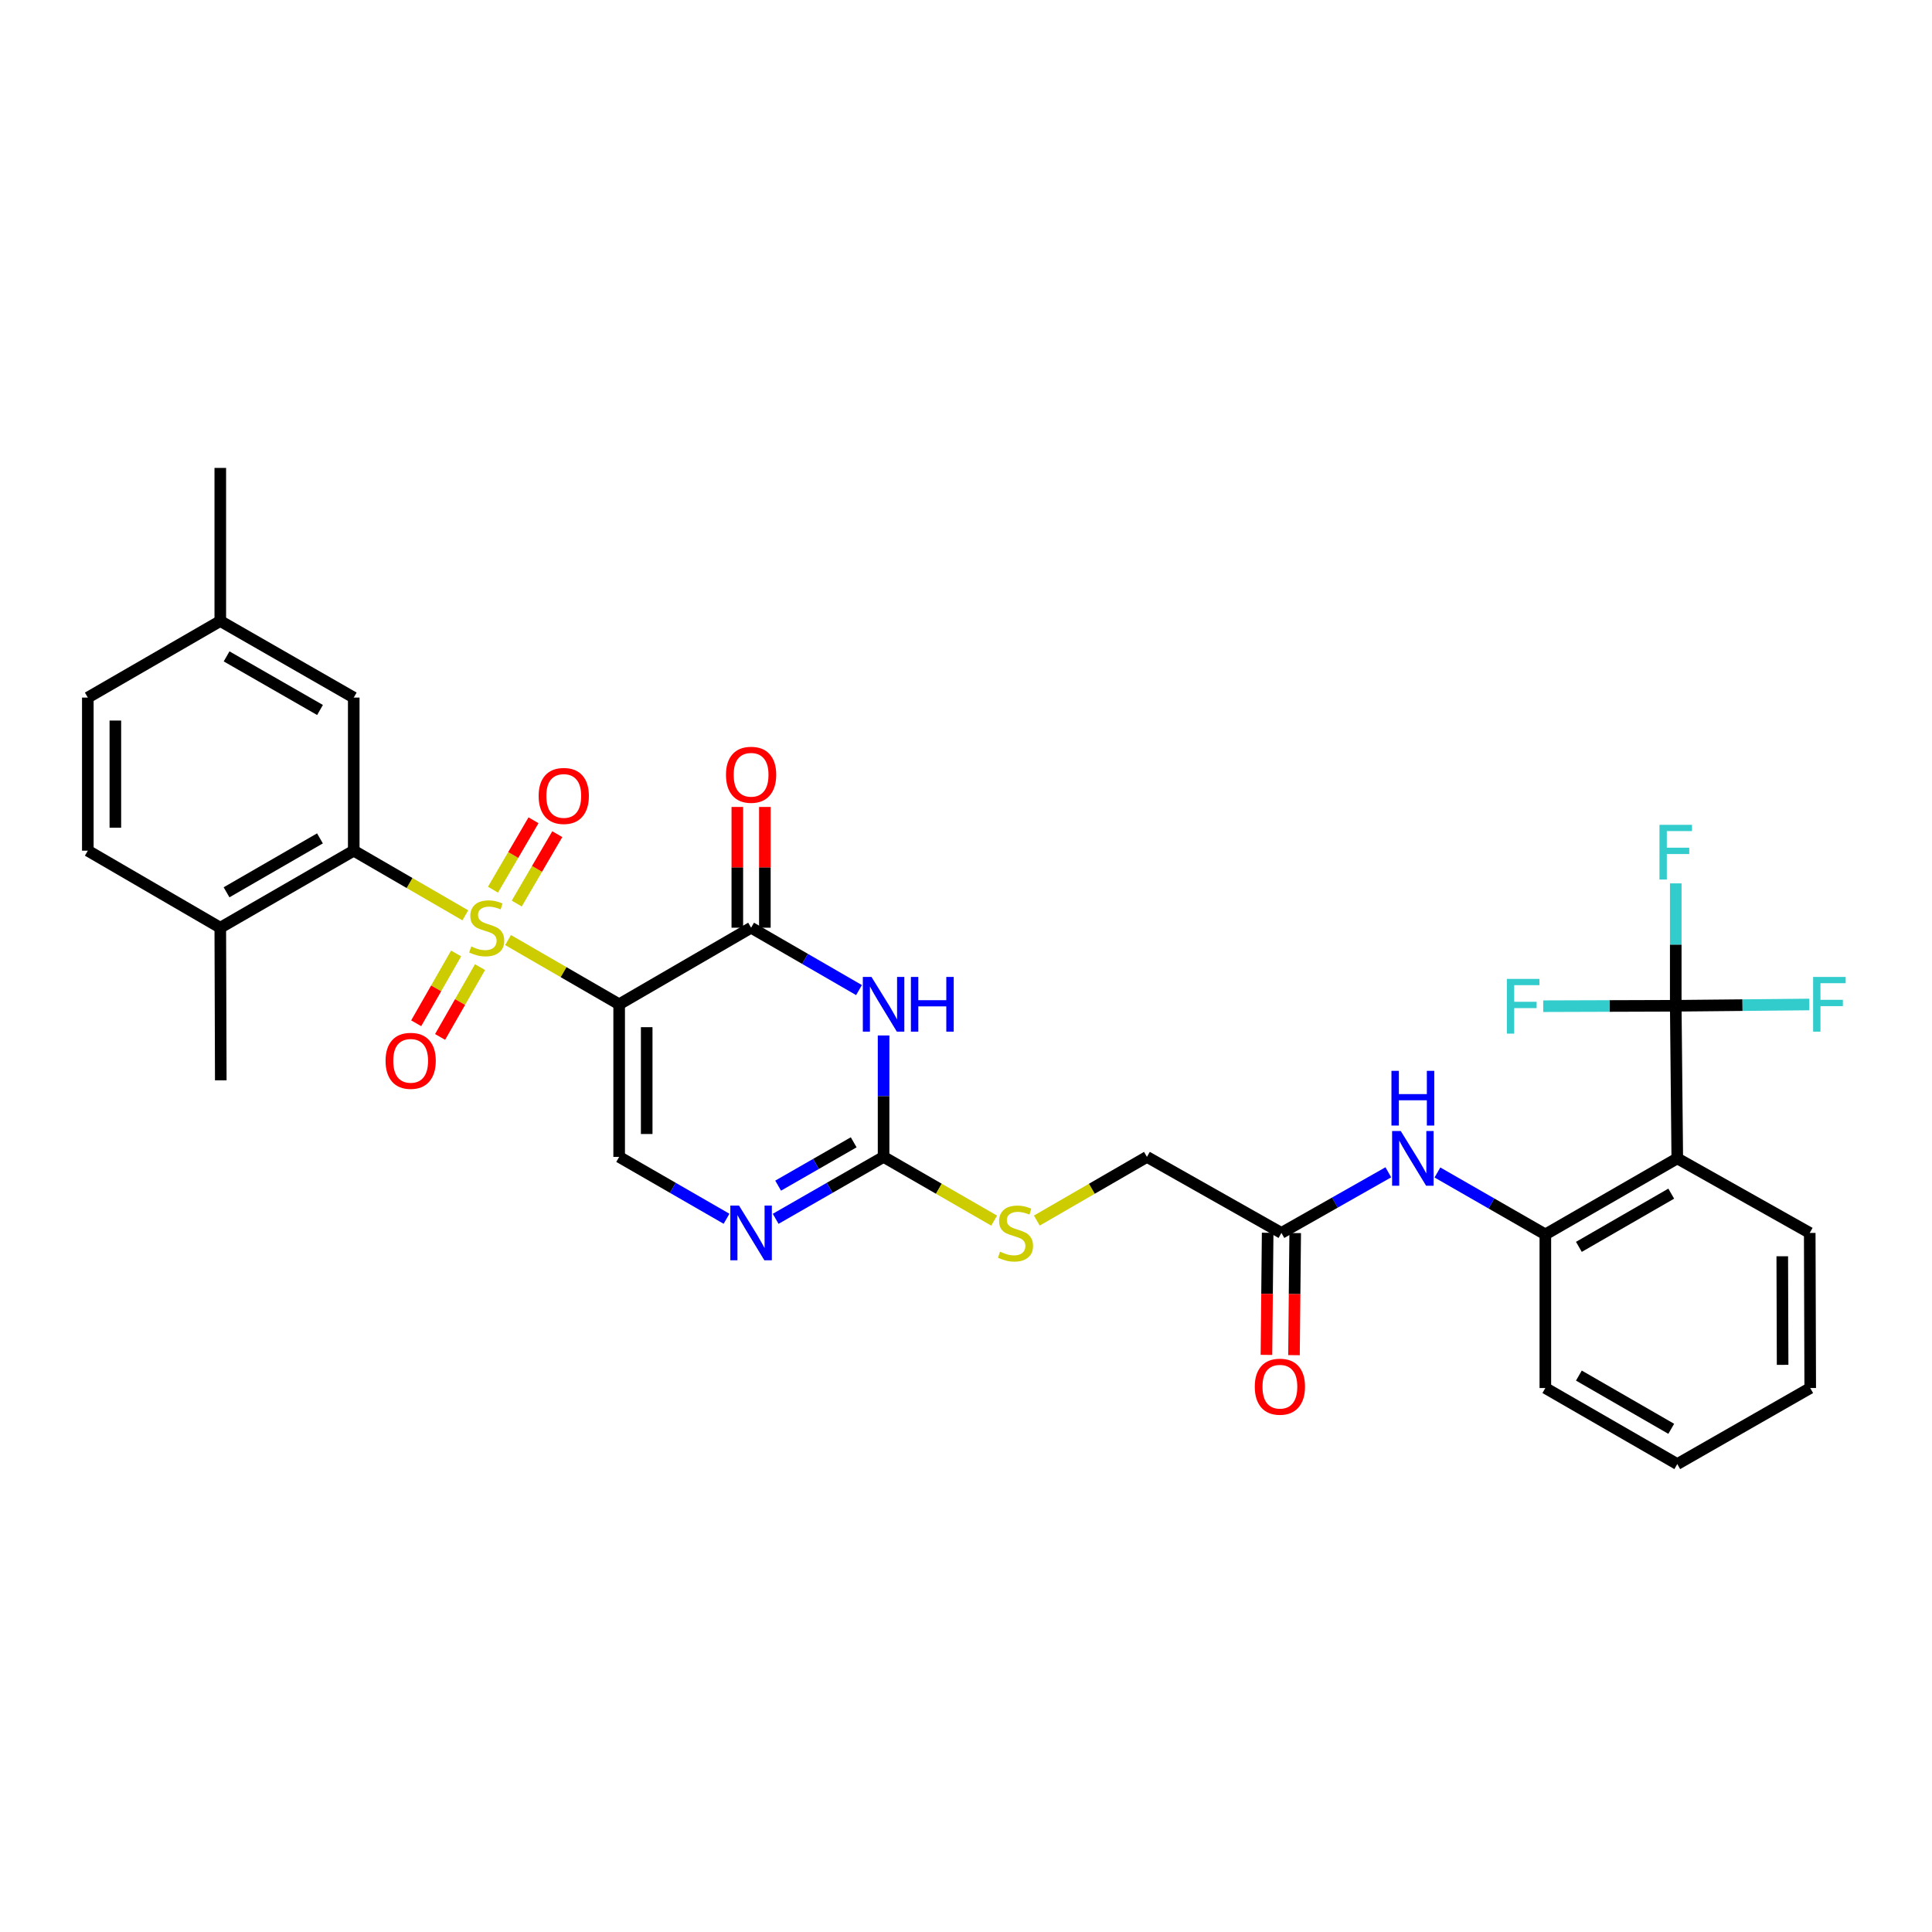 <?xml version='1.0' encoding='iso-8859-1'?>
<svg version='1.1' baseProfile='full'
              xmlns='http://www.w3.org/2000/svg'
                      xmlns:rdkit='http://www.rdkit.org/xml'
                      xmlns:xlink='http://www.w3.org/1999/xlink'
                  xml:space='preserve'
width='1000px' height='1000px' viewBox='0 0 1000 1000'>
<!-- END OF HEADER -->
<rect style='opacity:1.0;fill:#FFFFFF;stroke:none' width='1000' height='1000' x='0' y='0'> </rect>
<path class='bond-0' d='M 262.976,486.574 L 291.726,503.197' style='fill:none;fill-rule:evenodd;stroke:#CCCC00;stroke-width:6px;stroke-linecap:butt;stroke-linejoin:miter;stroke-opacity:1' />
<path class='bond-0' d='M 291.726,503.197 L 320.475,519.82' style='fill:none;fill-rule:evenodd;stroke:#000000;stroke-width:6px;stroke-linecap:butt;stroke-linejoin:miter;stroke-opacity:1' />
<path class='bond-3' d='M 240.848,473.767 L 211.972,457.039' style='fill:none;fill-rule:evenodd;stroke:#CCCC00;stroke-width:6px;stroke-linecap:butt;stroke-linejoin:miter;stroke-opacity:1' />
<path class='bond-3' d='M 211.972,457.039 L 183.096,440.31' style='fill:none;fill-rule:evenodd;stroke:#000000;stroke-width:6px;stroke-linecap:butt;stroke-linejoin:miter;stroke-opacity:1' />
<path class='bond-11' d='M 267.473,467.677 L 277.962,449.72' style='fill:none;fill-rule:evenodd;stroke:#CCCC00;stroke-width:6px;stroke-linecap:butt;stroke-linejoin:miter;stroke-opacity:1' />
<path class='bond-11' d='M 277.962,449.72 L 288.451,431.763' style='fill:none;fill-rule:evenodd;stroke:#FF0000;stroke-width:6px;stroke-linecap:butt;stroke-linejoin:miter;stroke-opacity:1' />
<path class='bond-11' d='M 255.165,460.488 L 265.654,442.531' style='fill:none;fill-rule:evenodd;stroke:#CCCC00;stroke-width:6px;stroke-linecap:butt;stroke-linejoin:miter;stroke-opacity:1' />
<path class='bond-11' d='M 265.654,442.531 L 276.144,424.574' style='fill:none;fill-rule:evenodd;stroke:#FF0000;stroke-width:6px;stroke-linecap:butt;stroke-linejoin:miter;stroke-opacity:1' />
<path class='bond-12' d='M 236.087,493.504 L 225.753,511.575' style='fill:none;fill-rule:evenodd;stroke:#CCCC00;stroke-width:6px;stroke-linecap:butt;stroke-linejoin:miter;stroke-opacity:1' />
<path class='bond-12' d='M 225.753,511.575 L 215.419,529.646' style='fill:none;fill-rule:evenodd;stroke:#FF0000;stroke-width:6px;stroke-linecap:butt;stroke-linejoin:miter;stroke-opacity:1' />
<path class='bond-12' d='M 248.46,500.58 L 238.126,518.651' style='fill:none;fill-rule:evenodd;stroke:#CCCC00;stroke-width:6px;stroke-linecap:butt;stroke-linejoin:miter;stroke-opacity:1' />
<path class='bond-12' d='M 238.126,518.651 L 227.792,536.722' style='fill:none;fill-rule:evenodd;stroke:#FF0000;stroke-width:6px;stroke-linecap:butt;stroke-linejoin:miter;stroke-opacity:1' />
<path class='bond-1' d='M 320.475,519.82 L 388.765,480.18' style='fill:none;fill-rule:evenodd;stroke:#000000;stroke-width:6px;stroke-linecap:butt;stroke-linejoin:miter;stroke-opacity:1' />
<path class='bond-5' d='M 320.475,519.82 L 320.475,598.808' style='fill:none;fill-rule:evenodd;stroke:#000000;stroke-width:6px;stroke-linecap:butt;stroke-linejoin:miter;stroke-opacity:1' />
<path class='bond-5' d='M 334.729,531.668 L 334.729,586.96' style='fill:none;fill-rule:evenodd;stroke:#000000;stroke-width:6px;stroke-linecap:butt;stroke-linejoin:miter;stroke-opacity:1' />
<path class='bond-2' d='M 388.765,480.18 L 416.693,496.323' style='fill:none;fill-rule:evenodd;stroke:#000000;stroke-width:6px;stroke-linecap:butt;stroke-linejoin:miter;stroke-opacity:1' />
<path class='bond-2' d='M 416.693,496.323 L 444.62,512.467' style='fill:none;fill-rule:evenodd;stroke:#0000FF;stroke-width:6px;stroke-linecap:butt;stroke-linejoin:miter;stroke-opacity:1' />
<path class='bond-16' d='M 395.892,480.18 L 395.892,448.93' style='fill:none;fill-rule:evenodd;stroke:#000000;stroke-width:6px;stroke-linecap:butt;stroke-linejoin:miter;stroke-opacity:1' />
<path class='bond-16' d='M 395.892,448.93 L 395.892,417.679' style='fill:none;fill-rule:evenodd;stroke:#FF0000;stroke-width:6px;stroke-linecap:butt;stroke-linejoin:miter;stroke-opacity:1' />
<path class='bond-16' d='M 381.638,480.18 L 381.638,448.93' style='fill:none;fill-rule:evenodd;stroke:#000000;stroke-width:6px;stroke-linecap:butt;stroke-linejoin:miter;stroke-opacity:1' />
<path class='bond-16' d='M 381.638,448.93 L 381.638,417.679' style='fill:none;fill-rule:evenodd;stroke:#FF0000;stroke-width:6px;stroke-linecap:butt;stroke-linejoin:miter;stroke-opacity:1' />
<path class='bond-33' d='M 457.34,535.955 L 457.34,567.382' style='fill:none;fill-rule:evenodd;stroke:#0000FF;stroke-width:6px;stroke-linecap:butt;stroke-linejoin:miter;stroke-opacity:1' />
<path class='bond-33' d='M 457.34,567.382 L 457.34,598.808' style='fill:none;fill-rule:evenodd;stroke:#000000;stroke-width:6px;stroke-linecap:butt;stroke-linejoin:miter;stroke-opacity:1' />
<path class='bond-15' d='M 183.096,440.31 L 114.022,480.18' style='fill:none;fill-rule:evenodd;stroke:#000000;stroke-width:6px;stroke-linecap:butt;stroke-linejoin:miter;stroke-opacity:1' />
<path class='bond-15' d='M 165.609,433.946 L 117.257,461.855' style='fill:none;fill-rule:evenodd;stroke:#000000;stroke-width:6px;stroke-linecap:butt;stroke-linejoin:miter;stroke-opacity:1' />
<path class='bond-17' d='M 183.096,440.31 L 183.096,361.068' style='fill:none;fill-rule:evenodd;stroke:#000000;stroke-width:6px;stroke-linecap:butt;stroke-linejoin:miter;stroke-opacity:1' />
<path class='bond-4' d='M 457.34,598.808 L 429.411,614.834' style='fill:none;fill-rule:evenodd;stroke:#000000;stroke-width:6px;stroke-linecap:butt;stroke-linejoin:miter;stroke-opacity:1' />
<path class='bond-4' d='M 429.411,614.834 L 401.482,630.859' style='fill:none;fill-rule:evenodd;stroke:#0000FF;stroke-width:6px;stroke-linecap:butt;stroke-linejoin:miter;stroke-opacity:1' />
<path class='bond-4' d='M 441.868,591.253 L 422.317,602.471' style='fill:none;fill-rule:evenodd;stroke:#000000;stroke-width:6px;stroke-linecap:butt;stroke-linejoin:miter;stroke-opacity:1' />
<path class='bond-4' d='M 422.317,602.471 L 402.767,613.689' style='fill:none;fill-rule:evenodd;stroke:#0000FF;stroke-width:6px;stroke-linecap:butt;stroke-linejoin:miter;stroke-opacity:1' />
<path class='bond-14' d='M 457.34,598.808 L 485.956,615.298' style='fill:none;fill-rule:evenodd;stroke:#000000;stroke-width:6px;stroke-linecap:butt;stroke-linejoin:miter;stroke-opacity:1' />
<path class='bond-14' d='M 485.956,615.298 L 514.572,631.788' style='fill:none;fill-rule:evenodd;stroke:#CCCC00;stroke-width:6px;stroke-linecap:butt;stroke-linejoin:miter;stroke-opacity:1' />
<path class='bond-7' d='M 320.475,598.808 L 348.265,614.82' style='fill:none;fill-rule:evenodd;stroke:#000000;stroke-width:6px;stroke-linecap:butt;stroke-linejoin:miter;stroke-opacity:1' />
<path class='bond-7' d='M 348.265,614.82 L 376.055,630.832' style='fill:none;fill-rule:evenodd;stroke:#0000FF;stroke-width:6px;stroke-linecap:butt;stroke-linejoin:miter;stroke-opacity:1' />
<path class='bond-6' d='M 867.365,520.588 L 868.157,599.576' style='fill:none;fill-rule:evenodd;stroke:#000000;stroke-width:6px;stroke-linecap:butt;stroke-linejoin:miter;stroke-opacity:1' />
<path class='bond-19' d='M 867.365,520.588 L 833.068,520.698' style='fill:none;fill-rule:evenodd;stroke:#000000;stroke-width:6px;stroke-linecap:butt;stroke-linejoin:miter;stroke-opacity:1' />
<path class='bond-19' d='M 833.068,520.698 L 798.772,520.808' style='fill:none;fill-rule:evenodd;stroke:#33CCCC;stroke-width:6px;stroke-linecap:butt;stroke-linejoin:miter;stroke-opacity:1' />
<path class='bond-20' d='M 867.365,520.588 L 867.365,488.911' style='fill:none;fill-rule:evenodd;stroke:#000000;stroke-width:6px;stroke-linecap:butt;stroke-linejoin:miter;stroke-opacity:1' />
<path class='bond-20' d='M 867.365,488.911 L 867.365,457.233' style='fill:none;fill-rule:evenodd;stroke:#33CCCC;stroke-width:6px;stroke-linecap:butt;stroke-linejoin:miter;stroke-opacity:1' />
<path class='bond-21' d='M 867.365,520.588 L 901.924,520.255' style='fill:none;fill-rule:evenodd;stroke:#000000;stroke-width:6px;stroke-linecap:butt;stroke-linejoin:miter;stroke-opacity:1' />
<path class='bond-21' d='M 901.924,520.255 L 936.483,519.921' style='fill:none;fill-rule:evenodd;stroke:#33CCCC;stroke-width:6px;stroke-linecap:butt;stroke-linejoin:miter;stroke-opacity:1' />
<path class='bond-8' d='M 868.157,599.576 L 799.867,638.932' style='fill:none;fill-rule:evenodd;stroke:#000000;stroke-width:6px;stroke-linecap:butt;stroke-linejoin:miter;stroke-opacity:1' />
<path class='bond-8' d='M 865.03,617.829 L 817.227,645.378' style='fill:none;fill-rule:evenodd;stroke:#000000;stroke-width:6px;stroke-linecap:butt;stroke-linejoin:miter;stroke-opacity:1' />
<path class='bond-26' d='M 868.157,599.576 L 936.716,638.156' style='fill:none;fill-rule:evenodd;stroke:#000000;stroke-width:6px;stroke-linecap:butt;stroke-linejoin:miter;stroke-opacity:1' />
<path class='bond-9' d='M 799.867,638.932 L 771.938,622.903' style='fill:none;fill-rule:evenodd;stroke:#000000;stroke-width:6px;stroke-linecap:butt;stroke-linejoin:miter;stroke-opacity:1' />
<path class='bond-9' d='M 771.938,622.903 L 744.009,606.874' style='fill:none;fill-rule:evenodd;stroke:#0000FF;stroke-width:6px;stroke-linecap:butt;stroke-linejoin:miter;stroke-opacity:1' />
<path class='bond-27' d='M 799.867,638.932 L 799.867,718.442' style='fill:none;fill-rule:evenodd;stroke:#000000;stroke-width:6px;stroke-linecap:butt;stroke-linejoin:miter;stroke-opacity:1' />
<path class='bond-10' d='M 718.597,606.776 L 690.93,622.466' style='fill:none;fill-rule:evenodd;stroke:#0000FF;stroke-width:6px;stroke-linecap:butt;stroke-linejoin:miter;stroke-opacity:1' />
<path class='bond-10' d='M 690.93,622.466 L 663.263,638.156' style='fill:none;fill-rule:evenodd;stroke:#000000;stroke-width:6px;stroke-linecap:butt;stroke-linejoin:miter;stroke-opacity:1' />
<path class='bond-13' d='M 663.263,638.156 L 593.651,598.808' style='fill:none;fill-rule:evenodd;stroke:#000000;stroke-width:6px;stroke-linecap:butt;stroke-linejoin:miter;stroke-opacity:1' />
<path class='bond-18' d='M 656.137,638.085 L 655.822,669.686' style='fill:none;fill-rule:evenodd;stroke:#000000;stroke-width:6px;stroke-linecap:butt;stroke-linejoin:miter;stroke-opacity:1' />
<path class='bond-18' d='M 655.822,669.686 L 655.507,701.287' style='fill:none;fill-rule:evenodd;stroke:#FF0000;stroke-width:6px;stroke-linecap:butt;stroke-linejoin:miter;stroke-opacity:1' />
<path class='bond-18' d='M 670.39,638.227 L 670.075,669.828' style='fill:none;fill-rule:evenodd;stroke:#000000;stroke-width:6px;stroke-linecap:butt;stroke-linejoin:miter;stroke-opacity:1' />
<path class='bond-18' d='M 670.075,669.828 L 669.76,701.429' style='fill:none;fill-rule:evenodd;stroke:#FF0000;stroke-width:6px;stroke-linecap:butt;stroke-linejoin:miter;stroke-opacity:1' />
<path class='bond-23' d='M 536.667,631.767 L 565.159,615.288' style='fill:none;fill-rule:evenodd;stroke:#CCCC00;stroke-width:6px;stroke-linecap:butt;stroke-linejoin:miter;stroke-opacity:1' />
<path class='bond-23' d='M 565.159,615.288 L 593.651,598.808' style='fill:none;fill-rule:evenodd;stroke:#000000;stroke-width:6px;stroke-linecap:butt;stroke-linejoin:miter;stroke-opacity:1' />
<path class='bond-22' d='M 114.022,480.18 L 45.455,440.31' style='fill:none;fill-rule:evenodd;stroke:#000000;stroke-width:6px;stroke-linecap:butt;stroke-linejoin:miter;stroke-opacity:1' />
<path class='bond-28' d='M 114.022,480.18 L 114.275,559.168' style='fill:none;fill-rule:evenodd;stroke:#000000;stroke-width:6px;stroke-linecap:butt;stroke-linejoin:miter;stroke-opacity:1' />
<path class='bond-24' d='M 183.096,361.068 L 114.022,321.436' style='fill:none;fill-rule:evenodd;stroke:#000000;stroke-width:6px;stroke-linecap:butt;stroke-linejoin:miter;stroke-opacity:1' />
<path class='bond-24' d='M 165.641,367.486 L 117.289,339.744' style='fill:none;fill-rule:evenodd;stroke:#000000;stroke-width:6px;stroke-linecap:butt;stroke-linejoin:miter;stroke-opacity:1' />
<path class='bond-32' d='M 45.455,440.31 L 45.455,361.068' style='fill:none;fill-rule:evenodd;stroke:#000000;stroke-width:6px;stroke-linecap:butt;stroke-linejoin:miter;stroke-opacity:1' />
<path class='bond-32' d='M 59.708,428.423 L 59.708,372.954' style='fill:none;fill-rule:evenodd;stroke:#000000;stroke-width:6px;stroke-linecap:butt;stroke-linejoin:miter;stroke-opacity:1' />
<path class='bond-25' d='M 114.022,321.436 L 45.455,361.068' style='fill:none;fill-rule:evenodd;stroke:#000000;stroke-width:6px;stroke-linecap:butt;stroke-linejoin:miter;stroke-opacity:1' />
<path class='bond-29' d='M 114.022,321.436 L 114.022,242.194' style='fill:none;fill-rule:evenodd;stroke:#000000;stroke-width:6px;stroke-linecap:butt;stroke-linejoin:miter;stroke-opacity:1' />
<path class='bond-34' d='M 936.716,638.156 L 936.969,718.442' style='fill:none;fill-rule:evenodd;stroke:#000000;stroke-width:6px;stroke-linecap:butt;stroke-linejoin:miter;stroke-opacity:1' />
<path class='bond-34' d='M 922.501,650.244 L 922.678,706.444' style='fill:none;fill-rule:evenodd;stroke:#000000;stroke-width:6px;stroke-linecap:butt;stroke-linejoin:miter;stroke-opacity:1' />
<path class='bond-31' d='M 799.867,718.442 L 868.157,757.806' style='fill:none;fill-rule:evenodd;stroke:#000000;stroke-width:6px;stroke-linecap:butt;stroke-linejoin:miter;stroke-opacity:1' />
<path class='bond-31' d='M 817.228,711.998 L 865.031,739.552' style='fill:none;fill-rule:evenodd;stroke:#000000;stroke-width:6px;stroke-linecap:butt;stroke-linejoin:miter;stroke-opacity:1' />
<path class='bond-30' d='M 936.969,718.442 L 868.157,757.806' style='fill:none;fill-rule:evenodd;stroke:#000000;stroke-width:6px;stroke-linecap:butt;stroke-linejoin:miter;stroke-opacity:1' />
<path  class='atom-0' d='M 243.916 489.9
Q 244.236 490.02, 245.556 490.58
Q 246.876 491.14, 248.316 491.5
Q 249.796 491.82, 251.236 491.82
Q 253.916 491.82, 255.476 490.54
Q 257.036 489.22, 257.036 486.94
Q 257.036 485.38, 256.236 484.42
Q 255.476 483.46, 254.276 482.94
Q 253.076 482.42, 251.076 481.82
Q 248.556 481.06, 247.036 480.34
Q 245.556 479.62, 244.476 478.1
Q 243.436 476.58, 243.436 474.02
Q 243.436 470.46, 245.836 468.26
Q 248.276 466.06, 253.076 466.06
Q 256.356 466.06, 260.076 467.62
L 259.156 470.7
Q 255.756 469.3, 253.196 469.3
Q 250.436 469.3, 248.916 470.46
Q 247.396 471.58, 247.436 473.54
Q 247.436 475.06, 248.196 475.98
Q 248.996 476.9, 250.116 477.42
Q 251.276 477.94, 253.196 478.54
Q 255.756 479.34, 257.276 480.14
Q 258.796 480.94, 259.876 482.58
Q 260.996 484.18, 260.996 486.94
Q 260.996 490.86, 258.356 492.98
Q 255.756 495.06, 251.396 495.06
Q 248.876 495.06, 246.956 494.5
Q 245.076 493.98, 242.836 493.06
L 243.916 489.9
' fill='#CCCC00'/>
<path  class='atom-3' d='M 451.08 505.66
L 460.36 520.66
Q 461.28 522.14, 462.76 524.82
Q 464.24 527.5, 464.32 527.66
L 464.32 505.66
L 468.08 505.66
L 468.08 533.98
L 464.2 533.98
L 454.24 517.58
Q 453.08 515.66, 451.84 513.46
Q 450.64 511.26, 450.28 510.58
L 450.28 533.98
L 446.6 533.98
L 446.6 505.66
L 451.08 505.66
' fill='#0000FF'/>
<path  class='atom-3' d='M 471.48 505.66
L 475.32 505.66
L 475.32 517.7
L 489.8 517.7
L 489.8 505.66
L 493.64 505.66
L 493.64 533.98
L 489.8 533.98
L 489.8 520.9
L 475.32 520.9
L 475.32 533.98
L 471.48 533.98
L 471.48 505.66
' fill='#0000FF'/>
<path  class='atom-8' d='M 382.505 623.996
L 391.785 638.996
Q 392.705 640.476, 394.185 643.156
Q 395.665 645.836, 395.745 645.996
L 395.745 623.996
L 399.505 623.996
L 399.505 652.316
L 395.625 652.316
L 385.665 635.916
Q 384.505 633.996, 383.265 631.796
Q 382.065 629.596, 381.705 628.916
L 381.705 652.316
L 378.025 652.316
L 378.025 623.996
L 382.505 623.996
' fill='#0000FF'/>
<path  class='atom-11' d='M 725.032 585.416
L 734.312 600.416
Q 735.232 601.896, 736.712 604.576
Q 738.192 607.256, 738.272 607.416
L 738.272 585.416
L 742.032 585.416
L 742.032 613.736
L 738.152 613.736
L 728.192 597.336
Q 727.032 595.416, 725.792 593.216
Q 724.592 591.016, 724.232 590.336
L 724.232 613.736
L 720.552 613.736
L 720.552 585.416
L 725.032 585.416
' fill='#0000FF'/>
<path  class='atom-11' d='M 720.212 554.264
L 724.052 554.264
L 724.052 566.304
L 738.532 566.304
L 738.532 554.264
L 742.372 554.264
L 742.372 582.584
L 738.532 582.584
L 738.532 569.504
L 724.052 569.504
L 724.052 582.584
L 720.212 582.584
L 720.212 554.264
' fill='#0000FF'/>
<path  class='atom-12' d='M 278.802 411.978
Q 278.802 405.178, 282.162 401.378
Q 285.522 397.578, 291.802 397.578
Q 298.082 397.578, 301.442 401.378
Q 304.802 405.178, 304.802 411.978
Q 304.802 418.858, 301.402 422.778
Q 298.002 426.658, 291.802 426.658
Q 285.562 426.658, 282.162 422.778
Q 278.802 418.898, 278.802 411.978
M 291.802 423.458
Q 296.122 423.458, 298.442 420.578
Q 300.802 417.658, 300.802 411.978
Q 300.802 406.418, 298.442 403.618
Q 296.122 400.778, 291.802 400.778
Q 287.482 400.778, 285.122 403.578
Q 282.802 406.378, 282.802 411.978
Q 282.802 417.698, 285.122 420.578
Q 287.482 423.458, 291.802 423.458
' fill='#FF0000'/>
<path  class='atom-13' d='M 199.561 549.08
Q 199.561 542.28, 202.921 538.48
Q 206.281 534.68, 212.561 534.68
Q 218.841 534.68, 222.201 538.48
Q 225.561 542.28, 225.561 549.08
Q 225.561 555.96, 222.161 559.88
Q 218.761 563.76, 212.561 563.76
Q 206.321 563.76, 202.921 559.88
Q 199.561 556, 199.561 549.08
M 212.561 560.56
Q 216.881 560.56, 219.201 557.68
Q 221.561 554.76, 221.561 549.08
Q 221.561 543.52, 219.201 540.72
Q 216.881 537.88, 212.561 537.88
Q 208.241 537.88, 205.881 540.68
Q 203.561 543.48, 203.561 549.08
Q 203.561 554.8, 205.881 557.68
Q 208.241 560.56, 212.561 560.56
' fill='#FF0000'/>
<path  class='atom-15' d='M 517.622 647.876
Q 517.942 647.996, 519.262 648.556
Q 520.582 649.116, 522.022 649.476
Q 523.502 649.796, 524.942 649.796
Q 527.622 649.796, 529.182 648.516
Q 530.742 647.196, 530.742 644.916
Q 530.742 643.356, 529.942 642.396
Q 529.182 641.436, 527.982 640.916
Q 526.782 640.396, 524.782 639.796
Q 522.262 639.036, 520.742 638.316
Q 519.262 637.596, 518.182 636.076
Q 517.142 634.556, 517.142 631.996
Q 517.142 628.436, 519.542 626.236
Q 521.982 624.036, 526.782 624.036
Q 530.062 624.036, 533.782 625.596
L 532.862 628.676
Q 529.462 627.276, 526.902 627.276
Q 524.142 627.276, 522.622 628.436
Q 521.102 629.556, 521.142 631.516
Q 521.142 633.036, 521.902 633.956
Q 522.702 634.876, 523.822 635.396
Q 524.982 635.916, 526.902 636.516
Q 529.462 637.316, 530.982 638.116
Q 532.502 638.916, 533.582 640.556
Q 534.702 642.156, 534.702 644.916
Q 534.702 648.836, 532.062 650.956
Q 529.462 653.036, 525.102 653.036
Q 522.582 653.036, 520.662 652.476
Q 518.782 651.956, 516.542 651.036
L 517.622 647.876
' fill='#CCCC00'/>
<path  class='atom-17' d='M 375.765 401.018
Q 375.765 394.218, 379.125 390.418
Q 382.485 386.618, 388.765 386.618
Q 395.045 386.618, 398.405 390.418
Q 401.765 394.218, 401.765 401.018
Q 401.765 407.898, 398.365 411.818
Q 394.965 415.698, 388.765 415.698
Q 382.525 415.698, 379.125 411.818
Q 375.765 407.938, 375.765 401.018
M 388.765 412.498
Q 393.085 412.498, 395.405 409.618
Q 397.765 406.698, 397.765 401.018
Q 397.765 395.458, 395.405 392.658
Q 393.085 389.818, 388.765 389.818
Q 384.445 389.818, 382.085 392.618
Q 379.765 395.418, 379.765 401.018
Q 379.765 406.738, 382.085 409.618
Q 384.445 412.498, 388.765 412.498
' fill='#FF0000'/>
<path  class='atom-19' d='M 649.471 717.746
Q 649.471 710.946, 652.831 707.146
Q 656.191 703.346, 662.471 703.346
Q 668.751 703.346, 672.111 707.146
Q 675.471 710.946, 675.471 717.746
Q 675.471 724.626, 672.071 728.546
Q 668.671 732.426, 662.471 732.426
Q 656.231 732.426, 652.831 728.546
Q 649.471 724.666, 649.471 717.746
M 662.471 729.226
Q 666.791 729.226, 669.111 726.346
Q 671.471 723.426, 671.471 717.746
Q 671.471 712.186, 669.111 709.386
Q 666.791 706.546, 662.471 706.546
Q 658.151 706.546, 655.791 709.346
Q 653.471 712.146, 653.471 717.746
Q 653.471 723.466, 655.791 726.346
Q 658.151 729.226, 662.471 729.226
' fill='#FF0000'/>
<path  class='atom-20' d='M 779.957 506.682
L 796.797 506.682
L 796.797 509.922
L 783.757 509.922
L 783.757 518.522
L 795.357 518.522
L 795.357 521.802
L 783.757 521.802
L 783.757 535.002
L 779.957 535.002
L 779.957 506.682
' fill='#33CCCC'/>
<path  class='atom-21' d='M 858.945 426.926
L 875.785 426.926
L 875.785 430.166
L 862.745 430.166
L 862.745 438.766
L 874.345 438.766
L 874.345 442.046
L 862.745 442.046
L 862.745 455.246
L 858.945 455.246
L 858.945 426.926
' fill='#33CCCC'/>
<path  class='atom-22' d='M 938.471 505.66
L 955.311 505.66
L 955.311 508.9
L 942.271 508.9
L 942.271 517.5
L 953.871 517.5
L 953.871 520.78
L 942.271 520.78
L 942.271 533.98
L 938.471 533.98
L 938.471 505.66
' fill='#33CCCC'/>
</svg>
